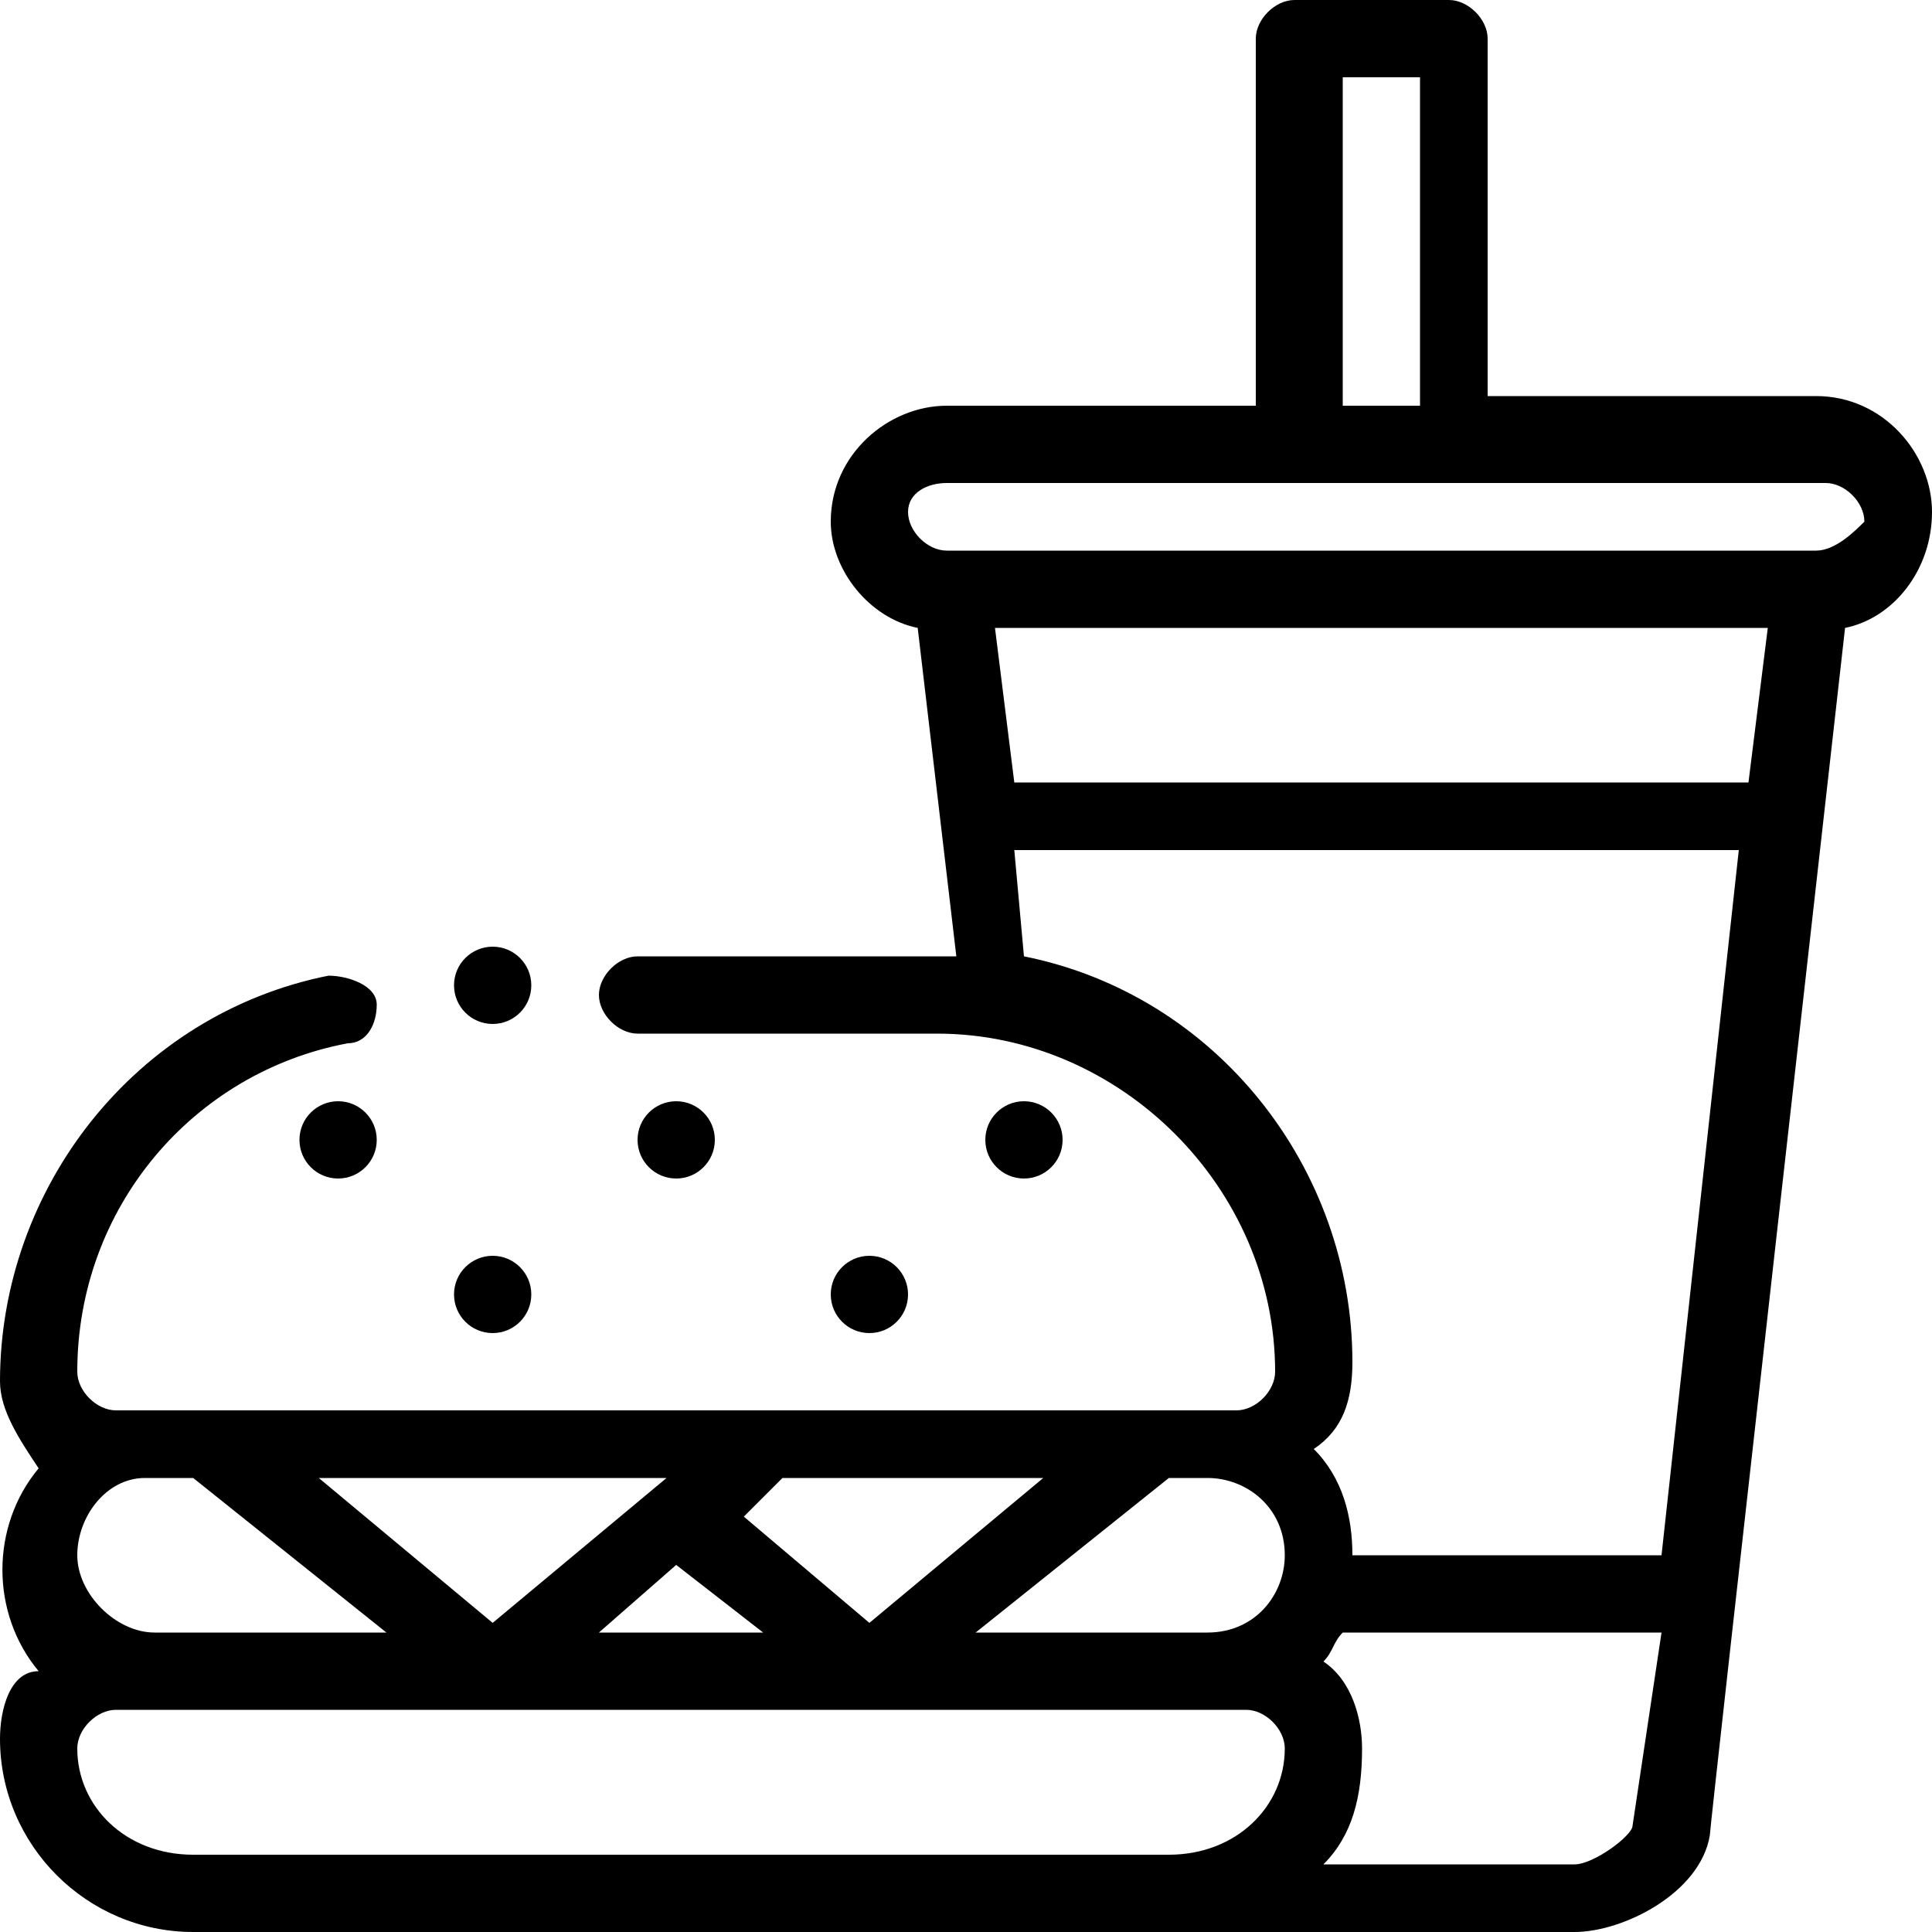 <?xml version="1.0" encoding="utf-8"?>
<!-- Generator: Adobe Illustrator 26.1.0, SVG Export Plug-In . SVG Version: 6.00 Build 0)  -->
<svg version="1.1" id="Layer_1" xmlns="http://www.w3.org/2000/svg" xmlns:xlink="http://www.w3.org/1999/xlink" x="0px" y="0px"
	 viewBox="0 0 20 20" style="enable-background:new 0 0 20 20;" xml:space="preserve">
<g id="Слой_2">
	<g id="Слой_1-2">
		<circle cx="5.1" cy="10.2" r="0.4"/>
		<circle cx="10.6" cy="11.8" r="0.4"/>
		<circle cx="9" cy="13.4" r="0.4"/>
		<circle cx="7" cy="11.8" r="0.4"/>
		<circle cx="5.1" cy="13.4" r="0.4"/>
		<circle cx="3.5" cy="11.8" r="0.4"/>
		<path d="M18.8,4.1h-3.4V0.4c0-0.2-0.2-0.4-0.4-0.4c0,0,0,0,0,0h-1.6c-0.2,0-0.4,0.2-0.4,0.4c0,0,0,0,0,0v3.8H9.8
			c-0.6,0-1.2,0.5-1.2,1.2c0,0.5,0.4,1,0.9,1.1l0.4,3.4H6.6c-0.2,0-0.4,0.2-0.4,0.4l0,0c0,0.2,0.2,0.4,0.4,0.4c0,0,0,0,0,0h3.1
			c1.9,0,3.5,1.6,3.5,3.5c0,0.2-0.2,0.4-0.4,0.4c0,0,0,0,0,0H1.2c-0.2,0-0.4-0.2-0.4-0.4l0,0c0-1.7,1.2-3.1,2.8-3.4
			c0.2,0,0.3-0.2,0.3-0.4c0,0,0,0,0,0c0-0.2-0.3-0.3-0.5-0.3c-2,0.4-3.4,2.2-3.4,4.2c0,0.3,0.2,0.6,0.4,0.9c-0.5,0.6-0.5,1.5,0,2.1
			C0.1,17.3,0,17.7,0,18c0,1.1,0.9,2,2,2h14.3c0.5,0,1.3-0.4,1.4-1c0-0.1,1.4-12.5,1.4-12.5C19.6,6.4,20,5.9,20,5.3
			C20,4.7,19.5,4.1,18.8,4.1z M8.1,15.3h2.7L9,16.8l-1.3-1.1L8.1,15.3z M7.9,16.9H6.2L7,16.2L7.9,16.9z M6.9,15.3l-1.8,1.5l-1.8-1.5
			L6.9,15.3z M1.5,15.3H2l2,1.6H1.6c-0.4,0-0.8-0.4-0.8-0.8C0.8,15.7,1.1,15.3,1.5,15.3L1.5,15.3z M12.1,19.2H2
			c-0.7,0-1.2-0.5-1.2-1.1c0,0,0,0,0,0c0-0.2,0.2-0.4,0.4-0.4h11.7c0.2,0,0.4,0.2,0.4,0.4c0,0,0,0,0,0
			C13.3,18.7,12.8,19.2,12.1,19.2L12.1,19.2L12.1,19.2z M12.5,16.9h-2.4l2-1.6h0.4c0.4,0,0.8,0.3,0.8,0.8l0,0
			C13.3,16.5,13,16.9,12.5,16.9C12.5,16.9,12.5,16.9,12.5,16.9L12.5,16.9z M13.9,0.8h0.8v3.4h-0.8V0.8z M16.9,18.9
			c0,0.1-0.4,0.4-0.6,0.4h-2.6c0.3-0.3,0.4-0.7,0.4-1.2c0-0.3-0.1-0.7-0.4-0.9c0.1-0.1,0.1-0.2,0.2-0.3h3.3L16.9,18.9z M17.2,16.1
			H14c0-0.4-0.1-0.8-0.4-1.1c0.3-0.2,0.4-0.5,0.4-0.9c0-2-1.4-3.8-3.4-4.2l-0.1-1.1H18L17.2,16.1z M18.1,8.1h-7.6l-0.2-1.6h8
			L18.1,8.1z M18.8,5.7h-9c-0.2,0-0.4-0.2-0.4-0.4c0,0,0,0,0,0C9.4,5.1,9.6,5,9.8,5l0,0h9.1c0.2,0,0.4,0.2,0.4,0.4
			C19.2,5.5,19,5.7,18.8,5.7L18.8,5.7z"/>
	</g>
</g>
</svg>
